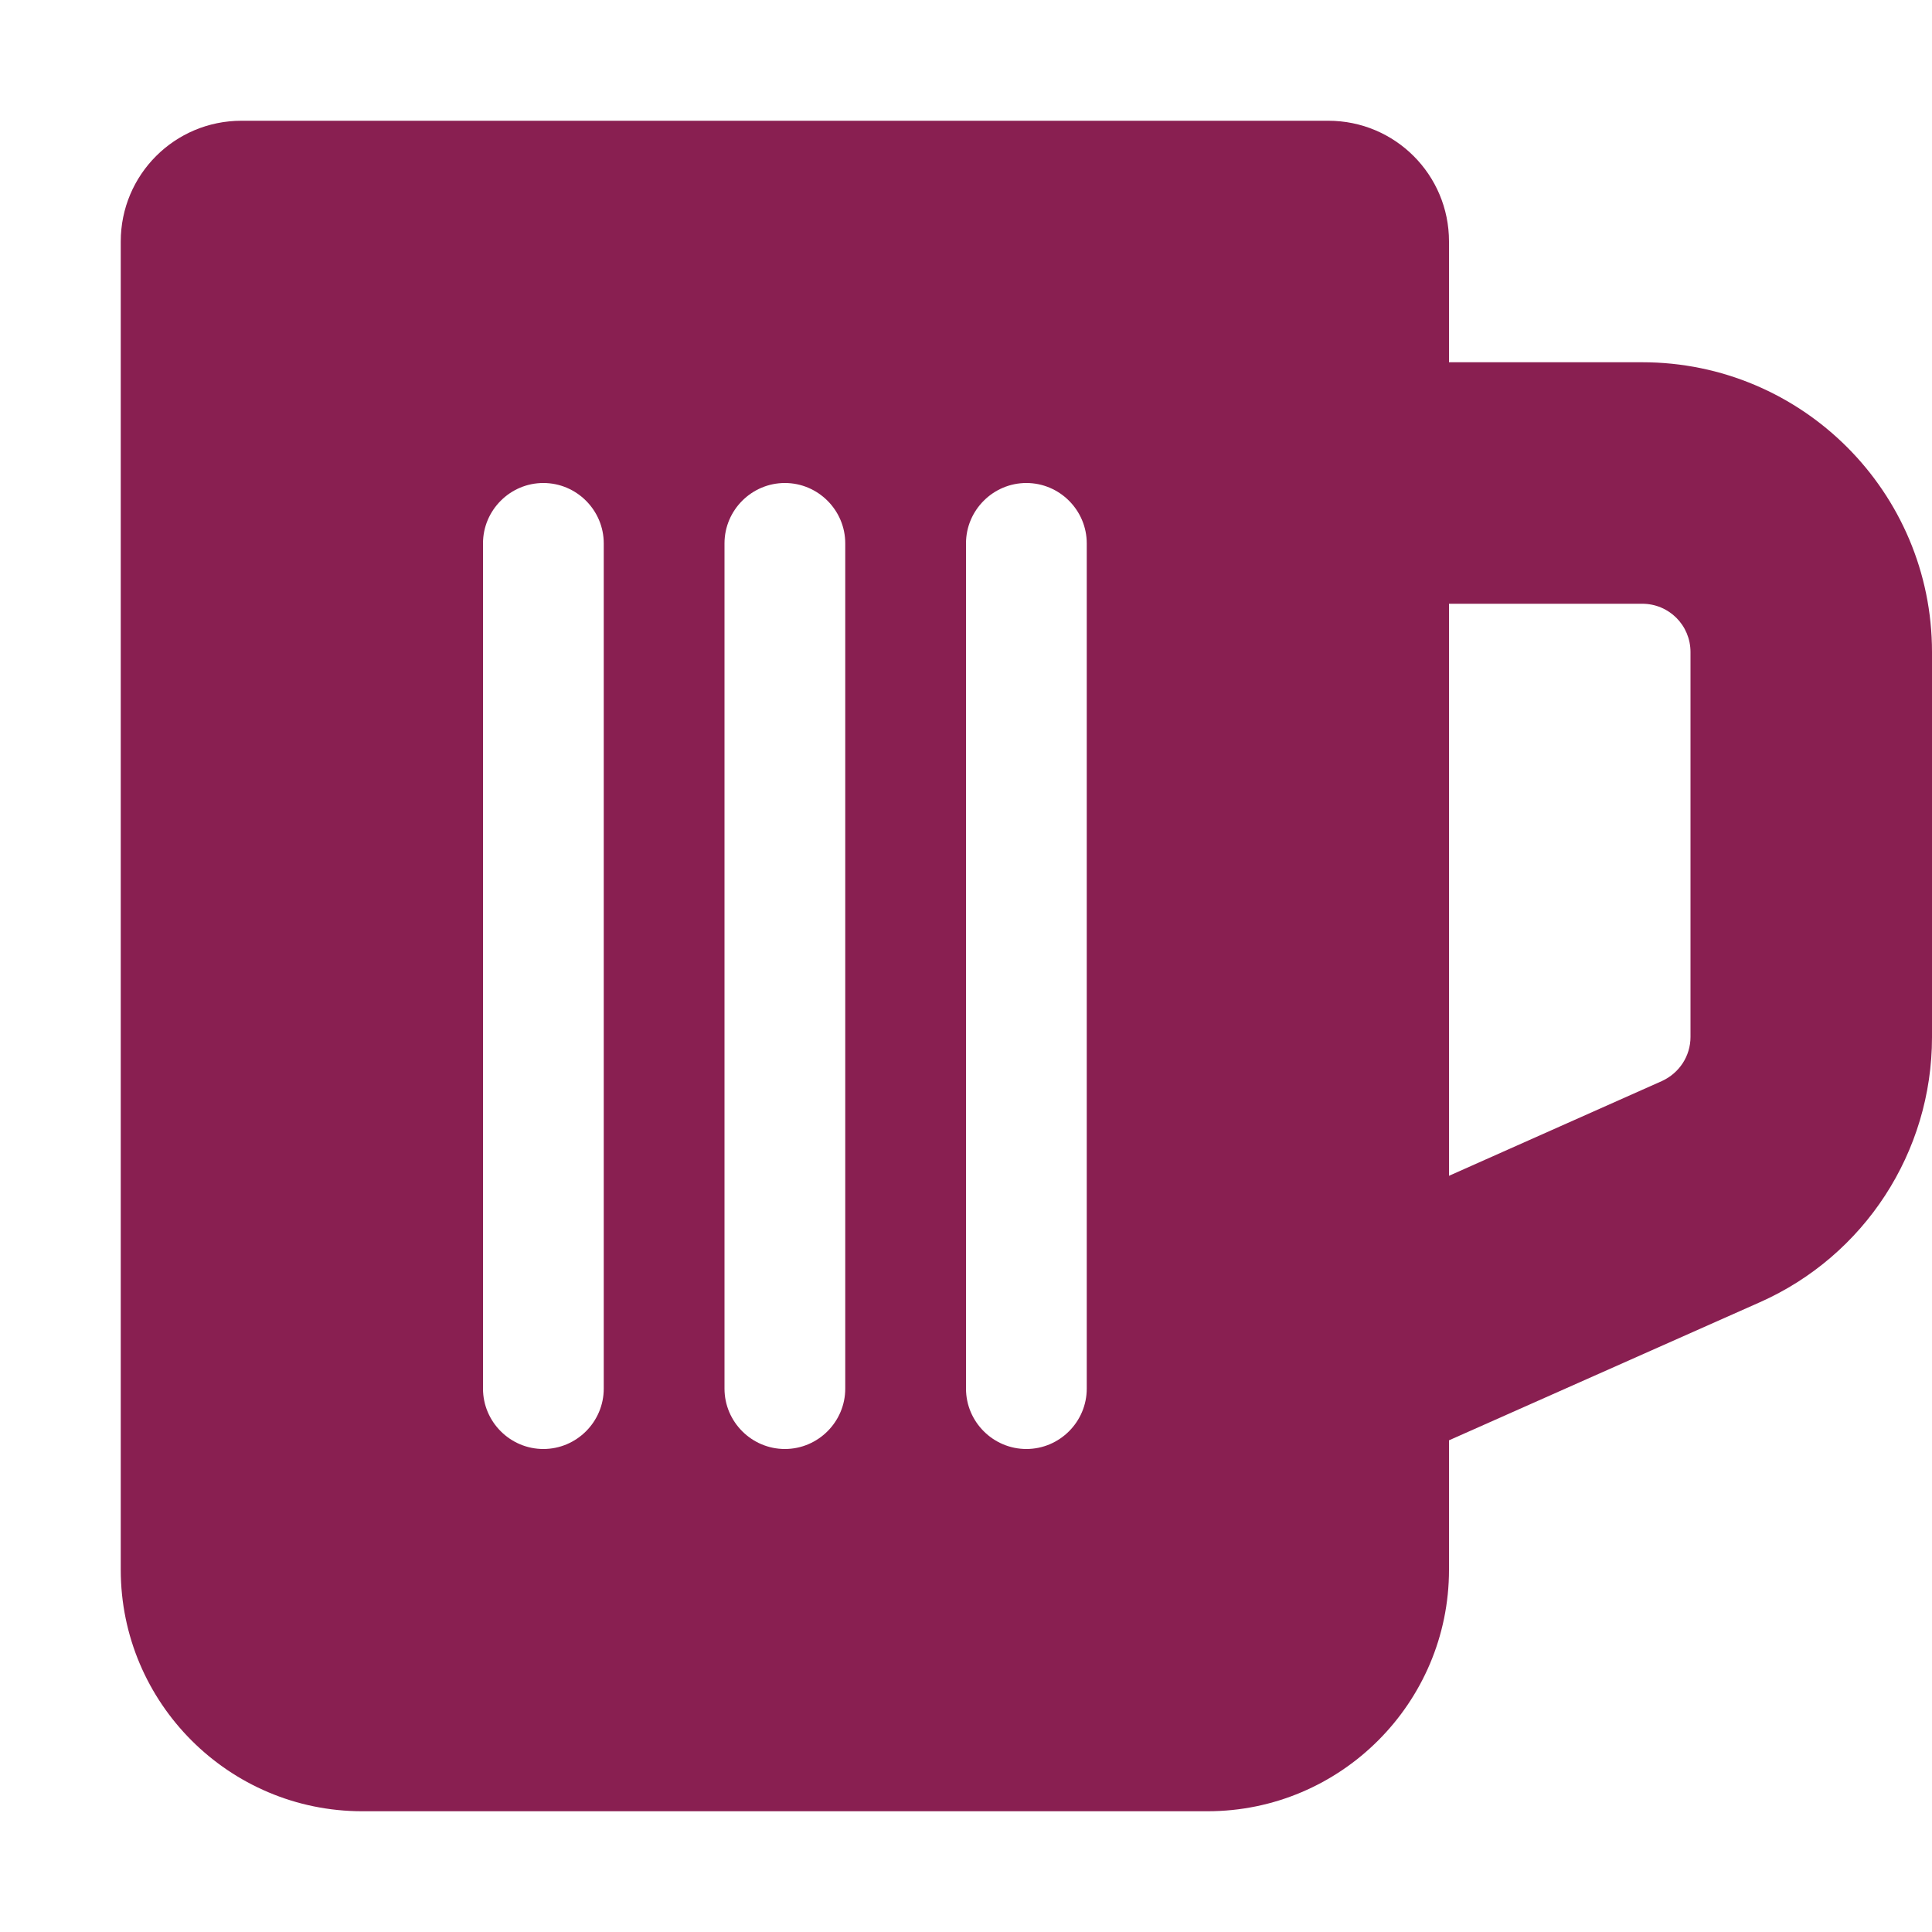 <?xml version="1.0" encoding="utf-8"?>
<!-- Generator: Adobe Illustrator 27.5.0, SVG Export Plug-In . SVG Version: 6.00 Build 0)  -->
<svg version="1.1" id="Vrstva_1" xmlns="http://www.w3.org/2000/svg" xmlns:xlink="http://www.w3.org/1999/xlink" x="0px" y="0px"
	 viewBox="0 0 512 512" style="enable-background:new 0 0 512 512;" xml:space="preserve">
<style type="text/css">
	.st0{fill:#891F51;}
</style>
<path class="st0" d="M32,64c0-17.7,14.3-32,32-32h288c17.7,0,32,14.3,32,32v32h51.2c42.4,0,76.8,34.4,76.8,76.8v102.1
	c0,30.4-17.9,57.9-45.6,70.2L384,381.7V416c0,35.3-28.7,64-64,64H96c-35.3,0-64-28.7-64-64V64z M384,311.6l56.4-25.1
	c4.6-2.1,7.6-6.6,7.6-11.7v-102c0-7.1-5.7-12.8-12.8-12.8H384V311.6z M160,144c0-8.8-7.2-16-16-16s-16,7.2-16,16v224
	c0,8.8,7.2,16,16,16s16-7.2,16-16V144z M224,144c0-8.8-7.2-16-16-16s-16,7.2-16,16v224c0,8.8,7.2,16,16,16s16-7.2,16-16V144z
	 M288,144c0-8.8-7.2-16-16-16s-16,7.2-16,16v224c0,8.8,7.2,16,16,16s16-7.2,16-16V144z"/>
</svg>
